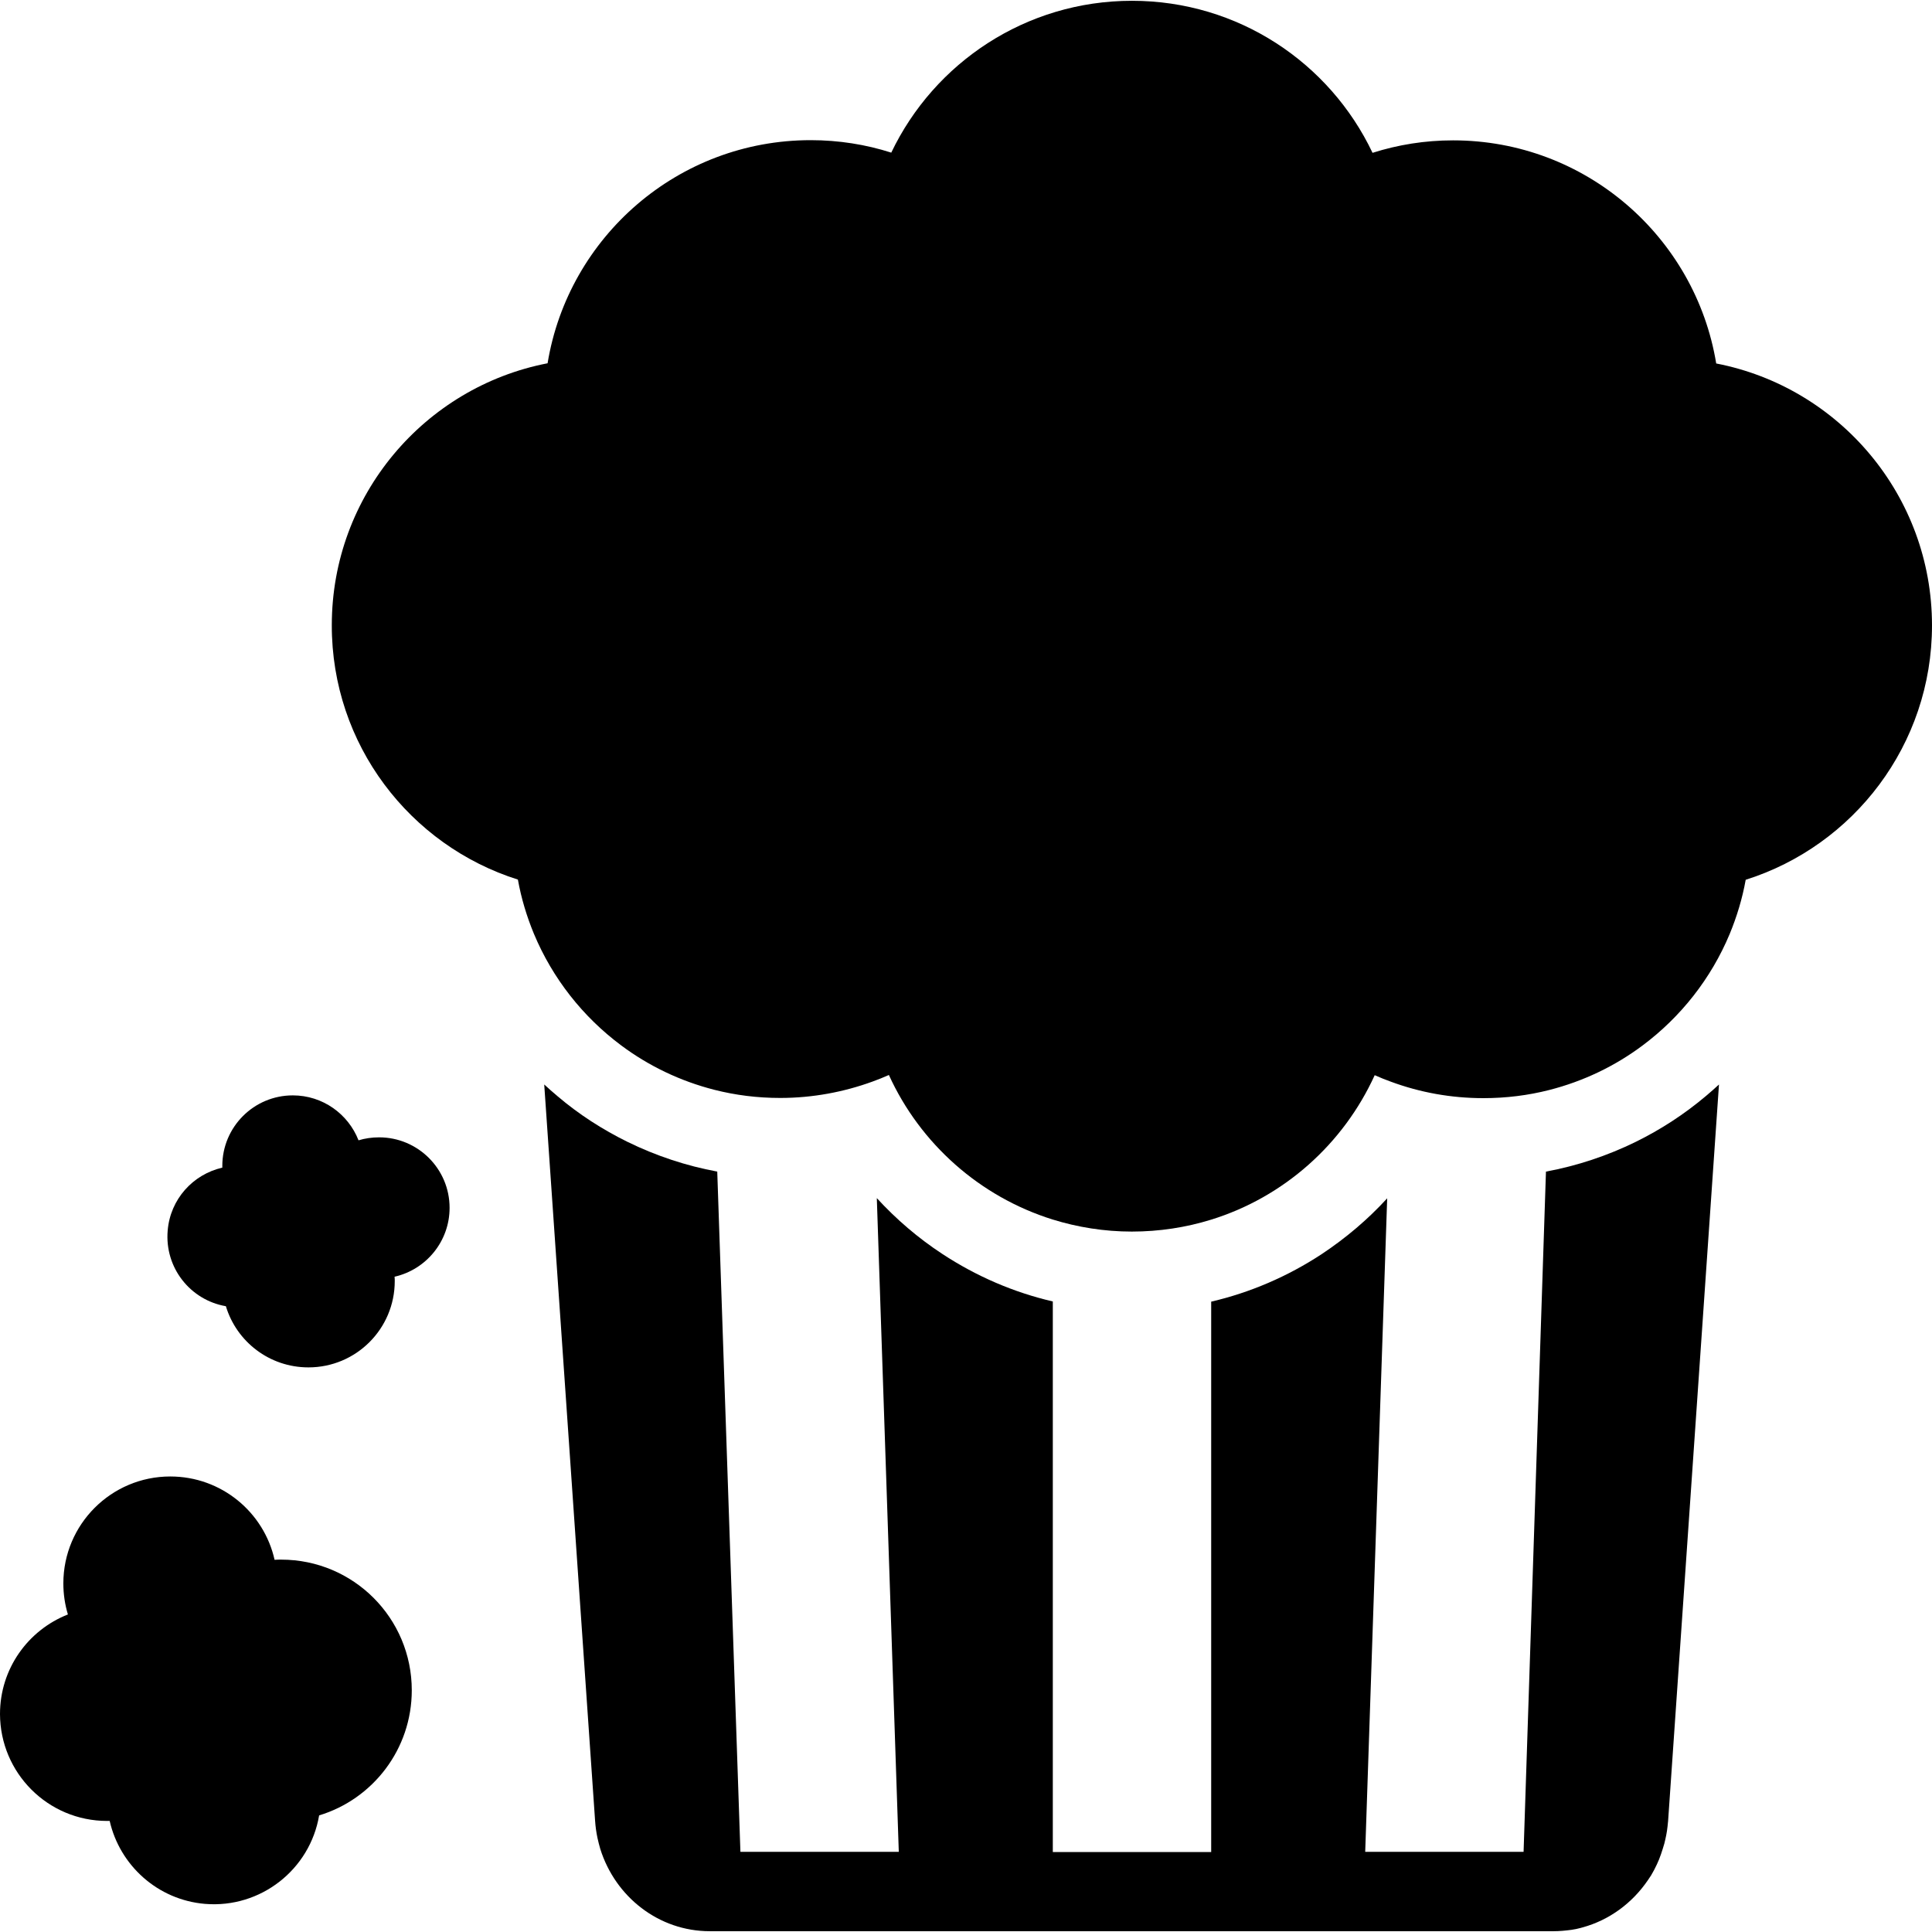 <?xml version="1.0" encoding="iso-8859-1"?>
<!-- Generator: Adobe Illustrator 16.0.0, SVG Export Plug-In . SVG Version: 6.00 Build 0)  -->
<!DOCTYPE svg PUBLIC "-//W3C//DTD SVG 1.1//EN" "http://www.w3.org/Graphics/SVG/1.1/DTD/svg11.dtd">
<svg version="1.1" id="Capa_1" xmlns="http://www.w3.org/2000/svg" xmlns:xlink="http://www.w3.org/1999/xlink" x="0px" y="0px"
	 width="975.9px" height="975.9px" viewBox="0 0 975.9 975.9" style="enable-background:new 0 0 975.9 975.9;" xml:space="preserve"
	>
<g>
	<path d="M362.3,591.801c-15.7-2.9-31-8-45.3-15c-12.6-6.2-24.6-13.9-35.4-23.101c-2.3-1.899-4.5-3.899-6.7-5.899l25.7,372
		c0.2,2.899,0.601,5.8,1.2,8.6c0.4,1.9,0.9,3.7,1.4,5.5c7.6,24.3,29.6,41.6,55.3,41.6h16.7h80H531.6h80H688h80h16.7
		c3.1,0,6.1-0.3,9.1-0.699c0.8-0.101,1.601-0.301,2.3-0.4c0.801-0.2,1.7-0.4,2.5-0.6c0.2-0.101,0.5-0.101,0.7-0.2
		c13.601-3.7,25.2-12.3,33.101-23.9c0.5-0.8,1.1-1.6,1.6-2.399c1.1-1.801,2-3.601,2.9-5.5c0.8-1.7,1.5-3.4,2.1-5.2
		s1.2-3.601,1.7-5.4c0.7-2.8,1.3-5.6,1.6-8.5c0.101-1,0.2-1.9,0.3-2.9l25.7-372c-2.2,2-4.399,4-6.7,5.9
		c-10.899,9.2-22.8,16.9-35.399,23.1c-14.3,7-29.601,12.101-45.3,15L769.6,935.4h-80l11.101-330.1
		C690.9,616,679.8,625.4,667.6,633.5c-17.199,11.301-36.1,19.4-55.8,24v278h-80V657.4c-19.8-4.6-38.6-12.7-55.8-24
		c-12.2-8-23.3-17.5-33.1-28.2L454,935.4h-80L362.3,591.801z"/>
	<path d="M261.6,444.301c1.7,9.5,4.5,18.699,8.1,27.399l0,0c9.4,22.5,24.7,41.9,44,56.3c13.899,10.4,29.899,18.101,47.2,22.5
		c10.6,2.7,21.699,4.101,33.199,4.101c16.4,0,32.2-3,46.7-8.3c2.8-1,5.5-2.101,8.2-3.301c15.8,34.7,45.9,61.5,82.7,73
		c12.6,3.9,26.1,6.101,40,6.101c13.899,0,27.399-2.101,40-6c36.899-11.4,66.899-38.3,82.7-73c2.699,1.2,5.399,2.3,8.199,3.3
		c14.601,5.4,30.301,8.3,46.7,8.3c11.5,0,22.601-1.399,33.2-4.1c17.3-4.4,33.3-12.101,47.2-22.5c19.3-14.4,34.6-33.8,44-56.3
		c3.6-8.7,6.4-17.9,8.1-27.4c54.5-17.2,94.101-68.2,94.101-128.5c0-65.6-46.9-120.3-109-132.3c-10.5-63.9-66-112.7-132.9-112.7
		c-14.2,0-27.8,2.2-40.7,6.3C671.7,31.7,625.4,0.4,571.8,0.4c-53.6,0-99.899,31.3-121.6,76.7c-12.8-4.1-26.5-6.3-40.7-6.3
		c-66.9,0-122.4,48.8-132.9,112.7c-62.1,12-109,66.7-109,132.3C167.5,376.101,207.1,427.101,261.6,444.301z"/>
	<path d="M54.1,919.801c0.4,0,0.9,0,1.3,0C60.5,942.2,79.6,959.7,103.6,961.7c28.1,2.3,53-17.399,57.6-44.7
		c27.1-8.199,46.8-33.399,46.8-63.199c0-36.5-29.5-66-66-66c-1.1,0-2.2,0-3.3,0.1c-5.4-24.1-26.9-42.1-52.7-42.1
		c-29.8,0-54,24.199-54,54c0,5.5,0.8,10.699,2.3,15.699C14.2,823.4,0,842.9,0,865.801C0.1,895.601,24.2,919.801,54.1,919.801z"/>
	<path d="M114.1,659.801c5.4,17.899,22,30.899,41.7,30.899c24.1,0,43.6-19.5,43.6-43.6c0-0.7,0-1.5-0.1-2.2
		c15.9-3.6,27.8-17.8,27.8-34.8c0-19.7-16-35.601-35.6-35.601c-3.6,0-7.1,0.5-10.4,1.5c-5.2-13.3-18.1-22.699-33.2-22.699
		c-19.7,0-35.6,16-35.6,35.6c0,0.3,0,0.6,0,0.9C97.5,593.2,86,605.7,84.7,621.601C83.1,640.301,96.1,656.7,114.1,659.801z"/>
</g>
<g>
</g>
<g>
</g>
<g>
</g>
<g>
</g>
<g>
</g>
<g>
</g>
<g>
</g>
<g>
</g>
<g>
</g>
<g>
</g>
<g>
</g>
<g>
</g>
<g>
</g>
<g>
</g>
<g>
</g>
</svg>
